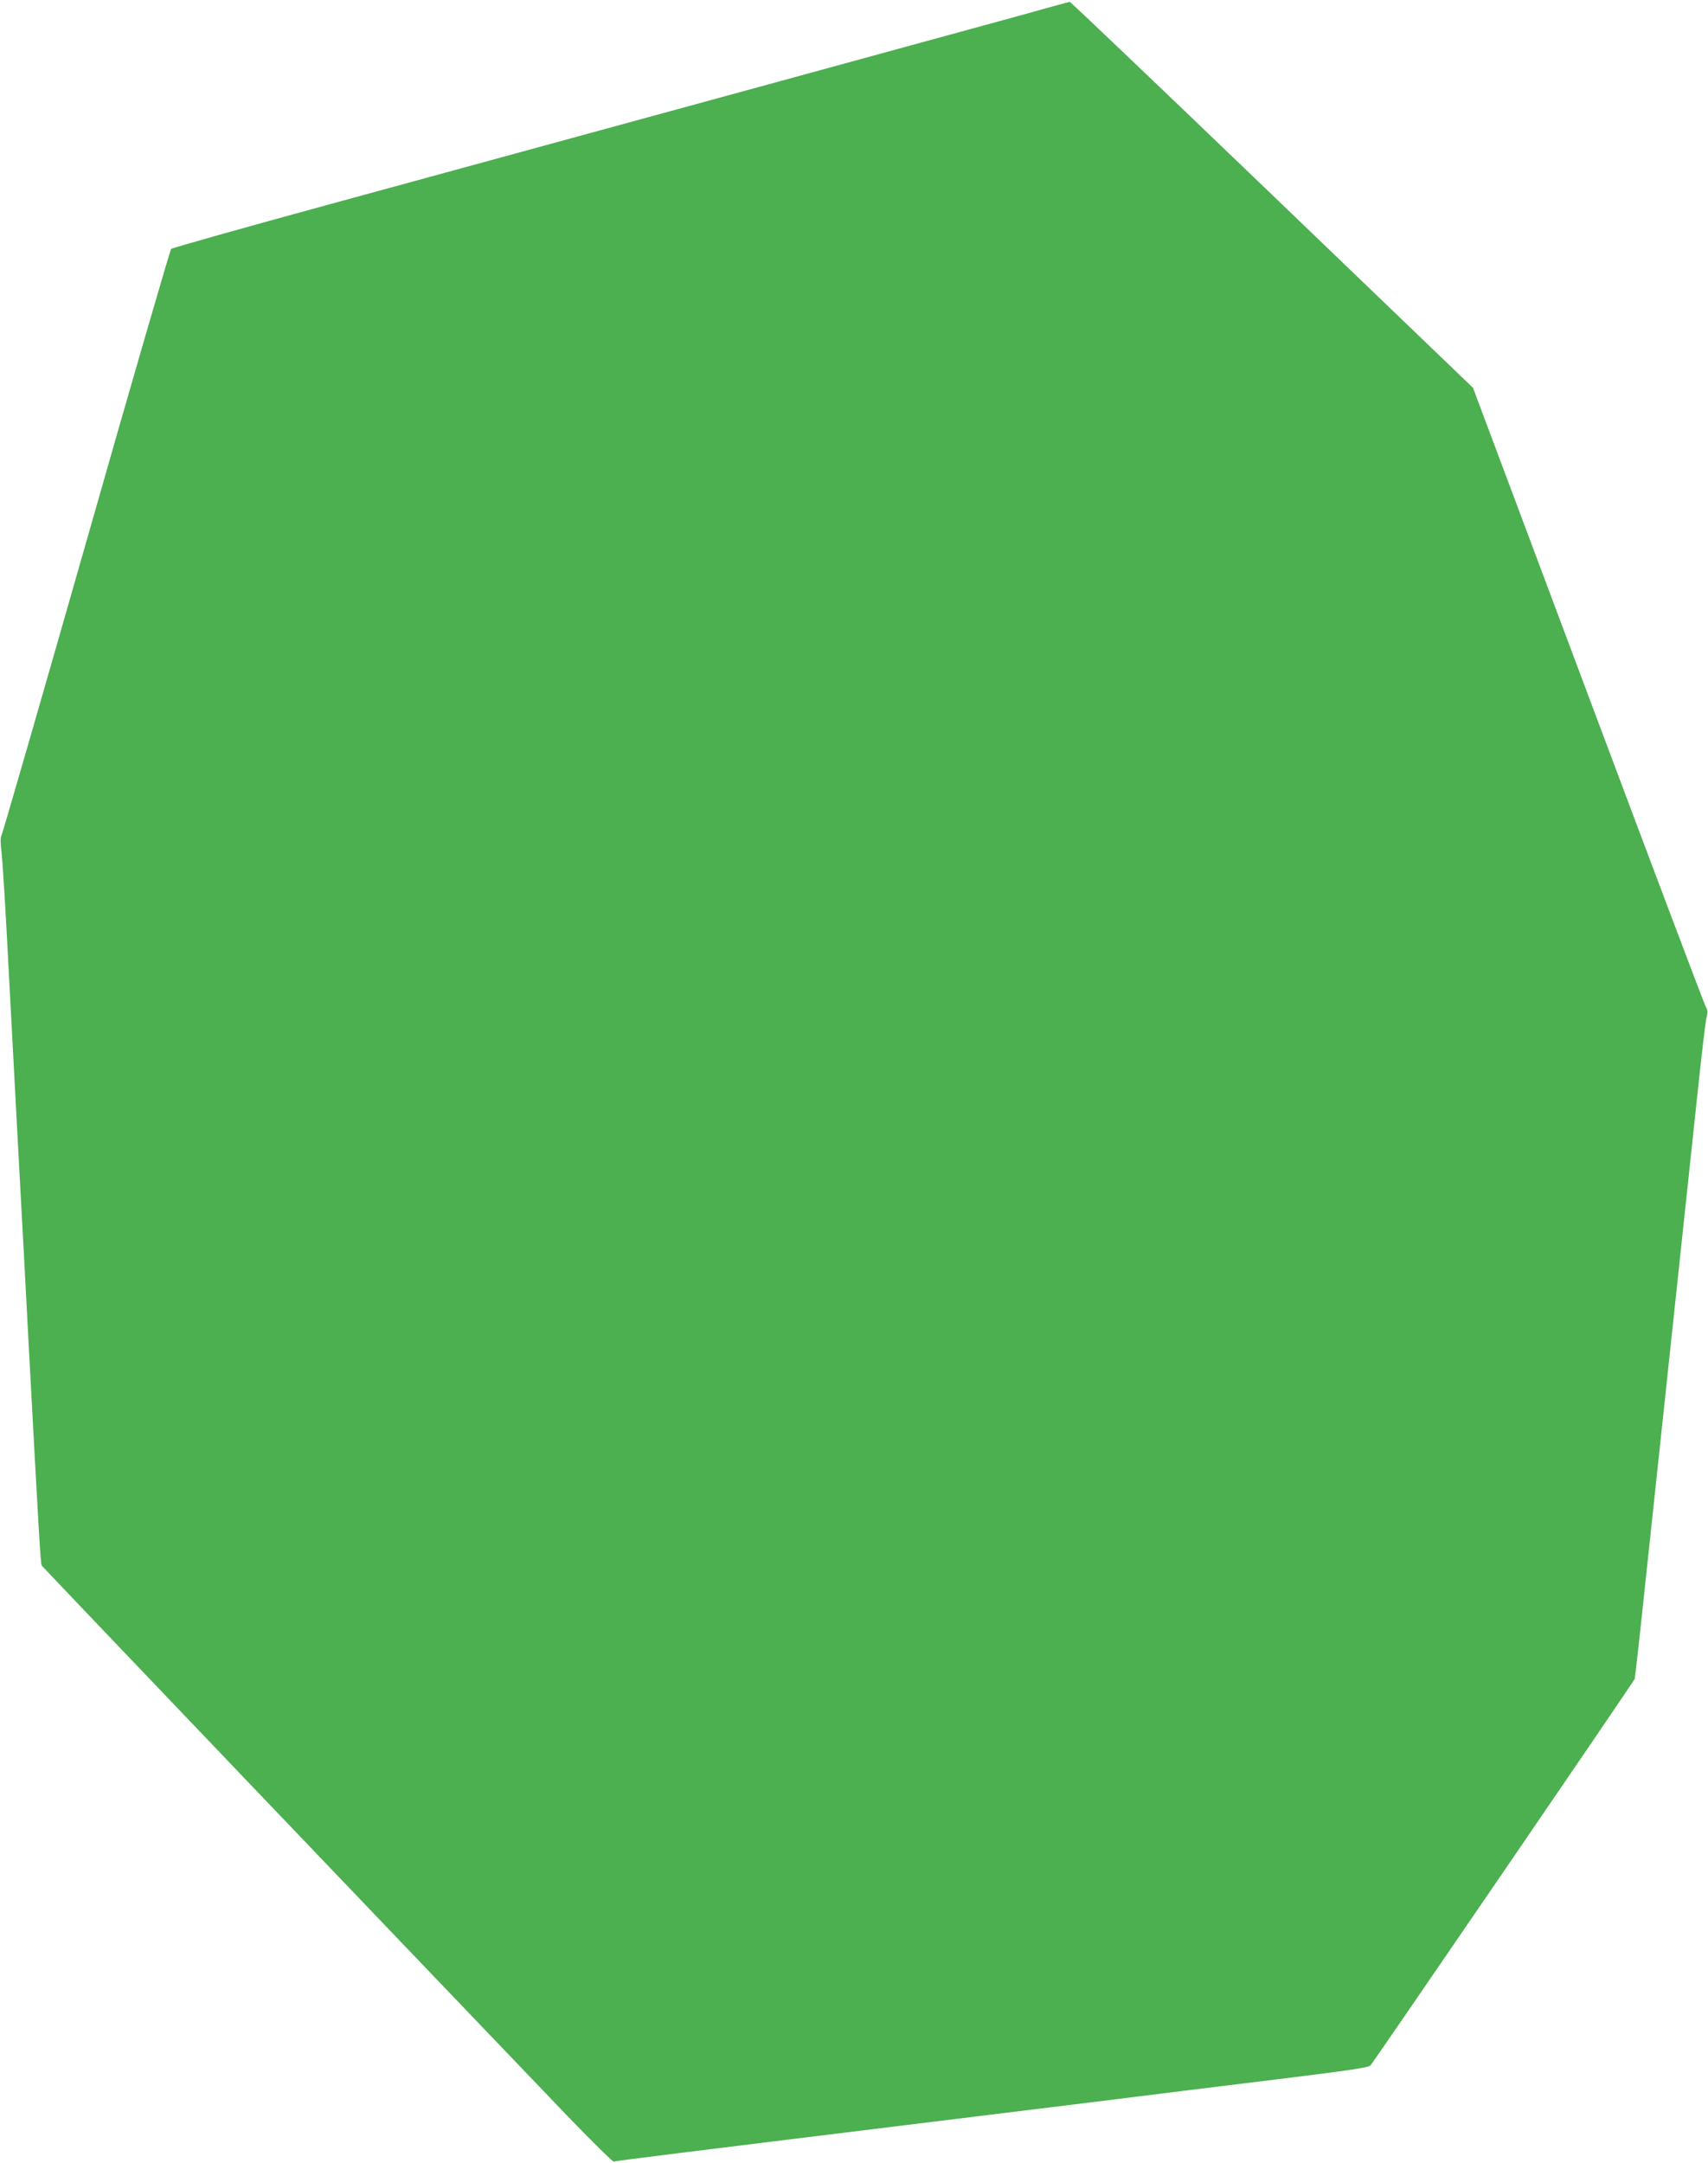 <?xml version="1.0" standalone="no"?>
<!DOCTYPE svg PUBLIC "-//W3C//DTD SVG 20010904//EN"
 "http://www.w3.org/TR/2001/REC-SVG-20010904/DTD/svg10.dtd">
<svg version="1.0" xmlns="http://www.w3.org/2000/svg"
 width="1011pt" height="1280pt" viewBox="0 0 1011 1280"
 preserveAspectRatio="xMidYMid meet">
<g transform="translate(0,1280) scale(0.1,-0.1)"
fill="#4caf50" stroke="none">
<path d="M6055 12713 c-265 -73 -2226 -609 -4090 -1118 -517 -141 -945 -262
-952 -268 -6 -7 -233 -786 -502 -1732 -270 -946 -496 -1728 -502 -1738 -7 -13
-7 -46 1 -110 6 -51 24 -348 40 -662 17 -313 44 -821 60 -1127 17 -307 44
-811 60 -1120 60 -1116 70 -1290 77 -1302 7 -11 1961 -2056 3101 -3246 151
-157 279 -283 285 -281 18 5 352 47 1892 236 204 25 624 77 935 115 311 39
806 100 1100 136 423 52 539 69 552 82 17 18 1557 2269 1564 2287 2 6 29 244
59 530 31 286 73 687 95 890 115 1078 184 1728 220 2065 22 206 44 396 50 422
9 38 9 51 -3 70 -8 13 -321 842 -696 1843 l-682 1820 -1190 1143 c-654 628
-1193 1142 -1197 1141 -4 0 -128 -34 -277 -76z"/>
</g>
</svg>
